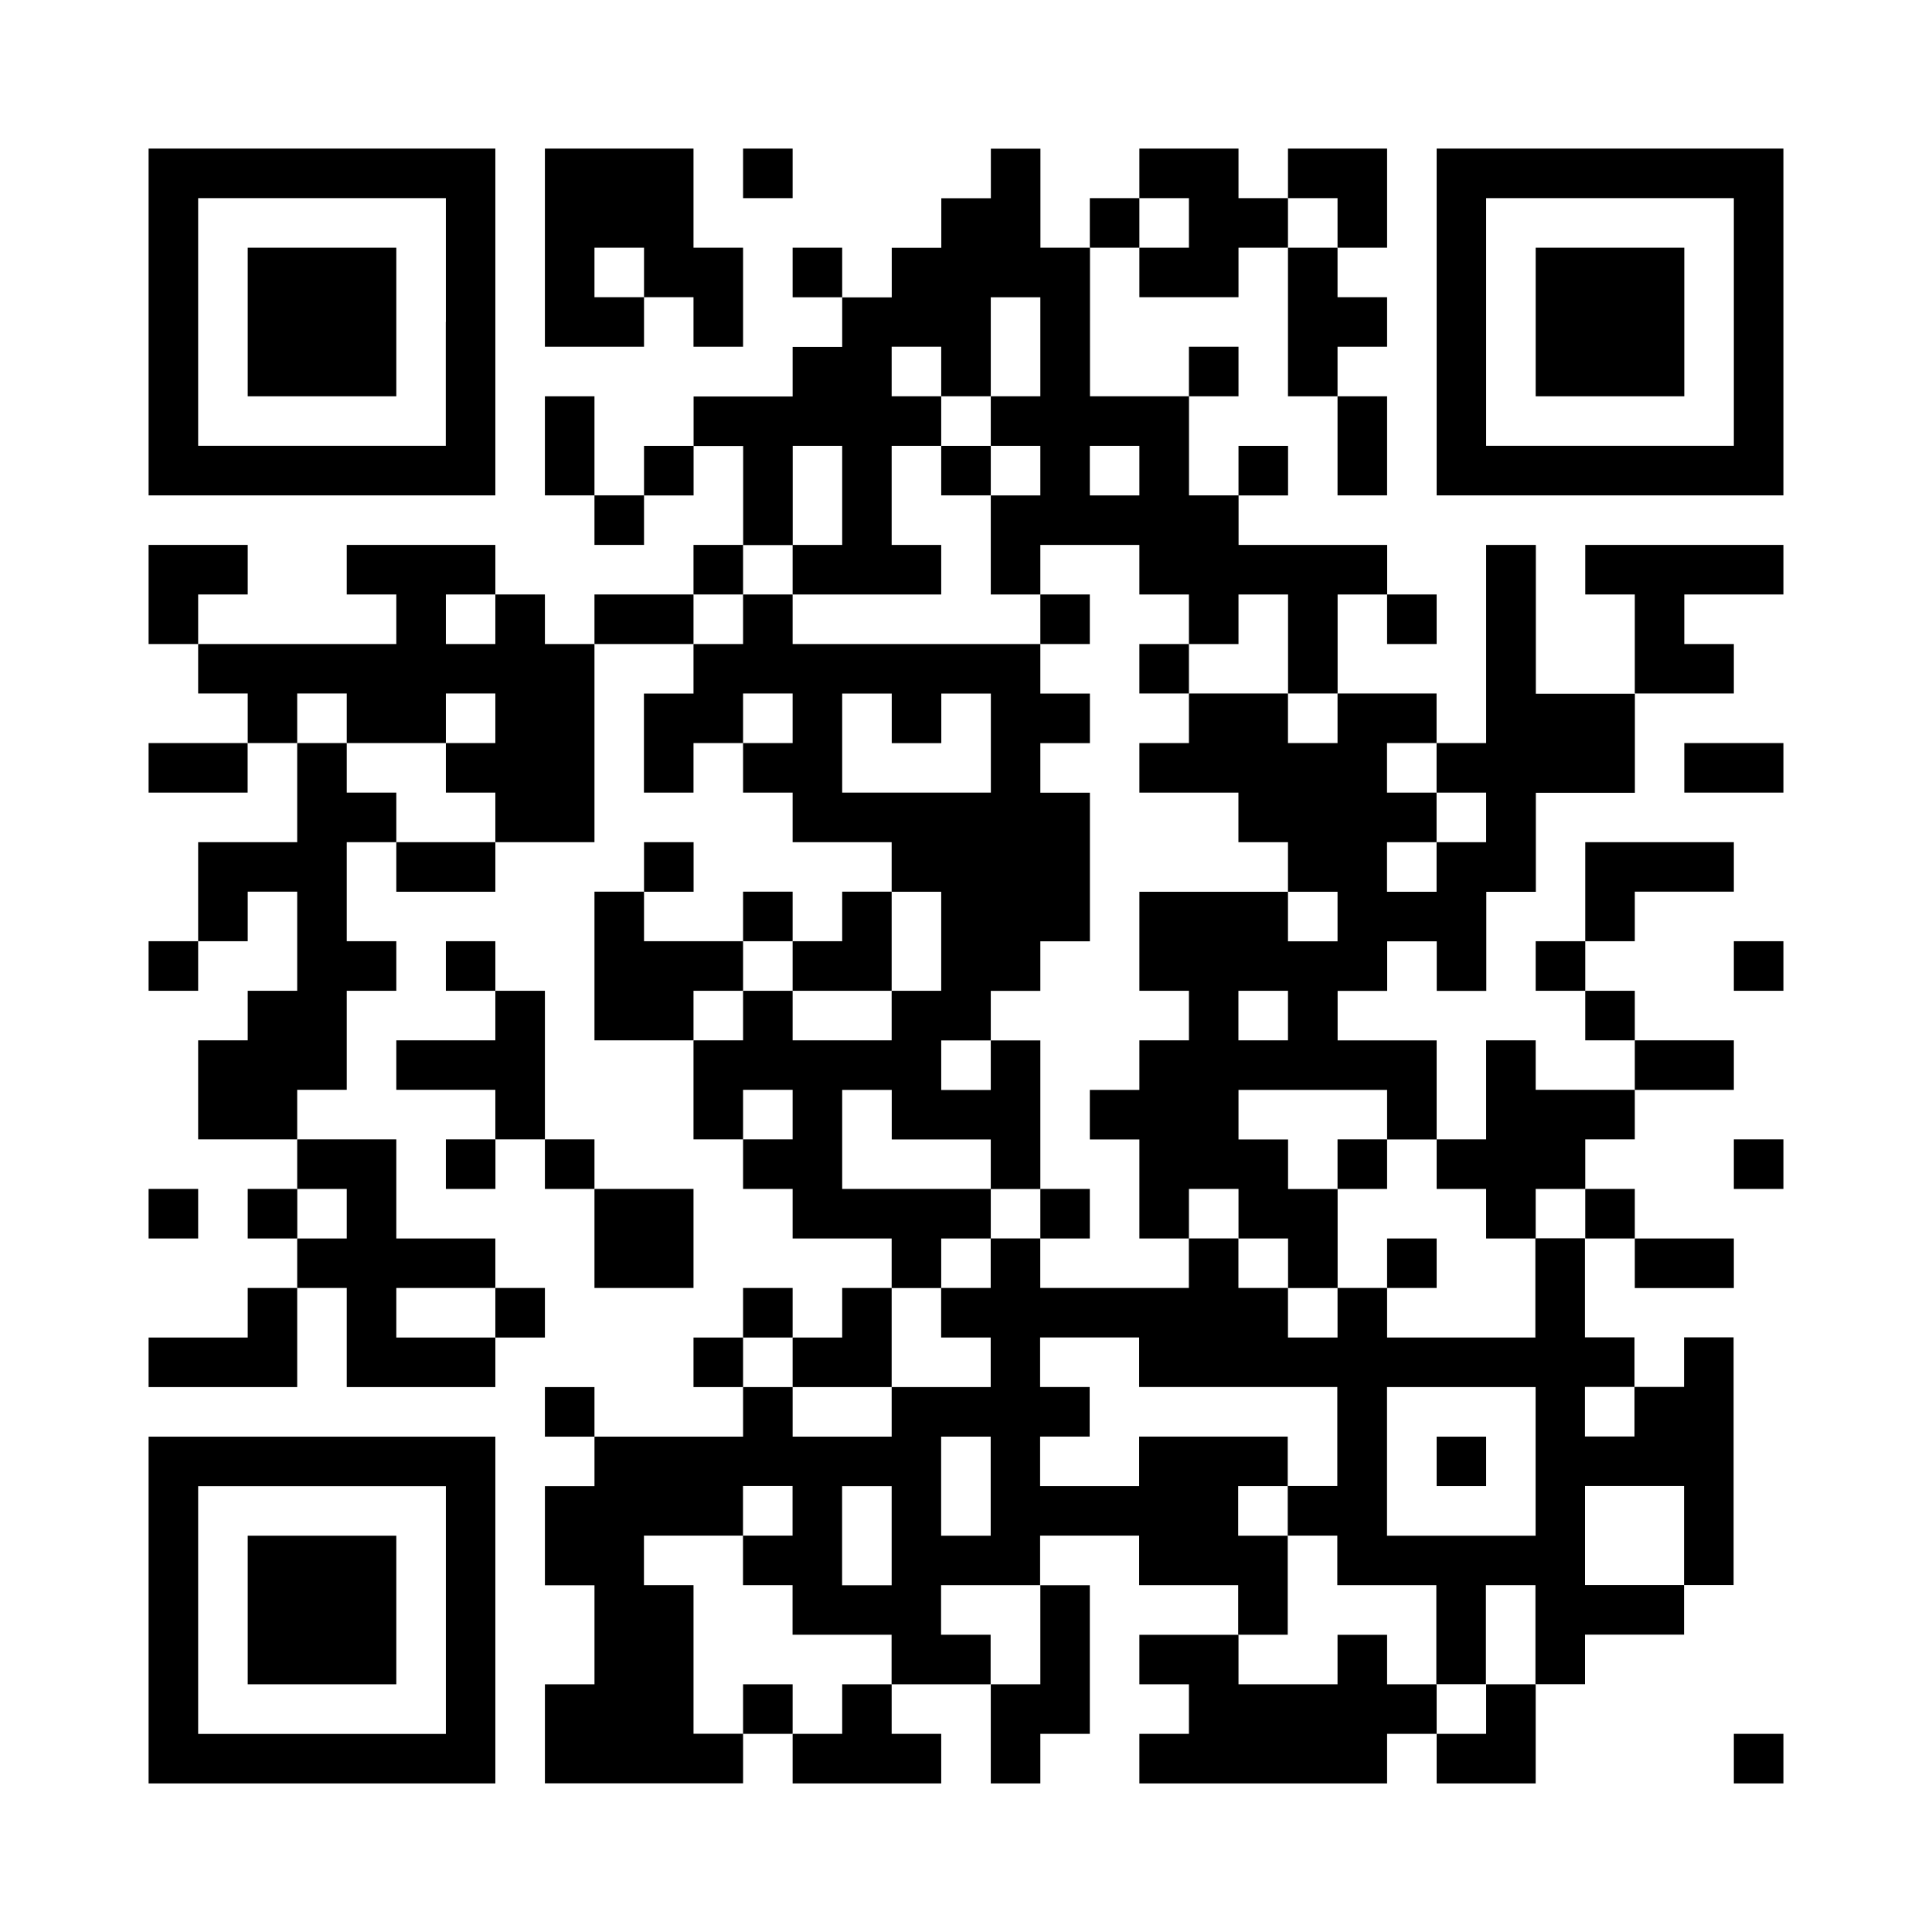 <?xml version="1.0" encoding="UTF-8"?><svg id="b" xmlns="http://www.w3.org/2000/svg" width="230" height="230" viewBox="0 0 230 230"><defs><style>.d{fill:#fff;}</style></defs><g id="c"><g><rect class="d" width="230" height="230"/><g><path d="M58.97,17.69H17.69V58.97H58.97V17.69Zm-5.9,20.64v14.74H23.59V23.59h29.49v14.74Z"/><polygon points="47.18 29.49 29.49 29.49 29.49 38.33 29.49 47.18 47.18 47.18 47.18 29.49"/><polygon points="76.67 35.38 70.77 35.38 70.77 29.49 76.67 29.49 76.67 32.44 76.67 35.38 82.56 35.38 82.56 41.28 88.46 41.28 88.46 29.49 82.56 29.49 82.56 17.69 64.87 17.69 64.87 29.49 64.87 41.28 76.67 41.28 76.67 35.38"/><polygon points="94.36 17.69 88.46 17.69 88.46 20.64 88.46 23.59 94.36 23.59 94.36 17.69"/><rect x="64.87" y="47.18" width="5.9" height="11.79"/><polygon points="194.62 106.15 206.41 106.15 206.41 100.26 188.72 100.26 188.72 112.05 194.62 112.05 194.62 106.15"/><rect x="182.82" y="112.05" width="5.9" height="5.9"/><polygon points="64.87 70.77 58.97 70.77 58.97 73.72 58.97 76.67 53.08 76.67 53.08 70.77 58.97 70.77 58.97 64.87 41.28 64.87 41.28 70.77 47.18 70.77 47.18 76.67 23.59 76.67 23.59 82.56 29.49 82.56 29.49 88.46 35.38 88.46 35.38 82.56 41.28 82.56 41.28 85.51 41.28 88.46 53.08 88.46 53.08 82.56 58.97 82.56 58.97 88.46 53.08 88.46 53.08 94.36 58.97 94.36 58.97 100.26 70.77 100.26 70.77 76.67 64.87 76.67 64.87 70.77"/><polygon points="41.28 94.36 41.28 88.46 35.38 88.46 35.38 100.26 23.59 100.26 23.59 112.05 29.49 112.05 29.49 106.15 35.38 106.15 35.38 117.95 29.49 117.95 29.49 123.85 23.59 123.85 23.59 135.64 35.38 135.64 35.38 129.74 41.28 129.74 41.28 117.95 47.18 117.95 47.18 112.05 41.28 112.05 41.28 100.26 47.18 100.26 47.18 94.36 41.28 94.36"/><rect x="70.77" y="70.77" width="11.79" height="5.9"/><rect x="70.77" y="58.97" width="5.9" height="5.9"/><rect x="76.67" y="100.26" width="5.9" height="5.9"/><rect x="29.49" y="141.54" width="5.9" height="5.9"/><rect x="64.87" y="165.13" width="5.9" height="5.9"/><polygon points="58.97 159.23 64.87 159.23 64.87 153.33 58.97 153.33 58.97 156.28 58.97 159.23"/><rect x="88.46" y="153.33" width="5.9" height="5.9"/><rect x="82.56" y="159.23" width="5.9" height="5.9"/><rect x="88.46" y="106.15" width="5.9" height="5.9"/><rect x="47.18" y="100.26" width="11.79" height="5.9"/><polygon points="29.49 70.77 29.49 64.87 17.69 64.87 17.69 76.67 23.59 76.67 23.59 70.77 29.49 70.77"/><polygon points="29.49 159.23 17.69 159.23 17.69 165.13 35.38 165.13 35.38 153.33 29.49 153.33 29.49 159.23"/><rect x="194.62" y="123.85" width="11.79" height="5.9"/><rect x="194.62" y="147.44" width="11.79" height="5.9"/><rect x="188.72" y="141.54" width="5.9" height="5.9"/><rect x="17.69" y="88.46" width="11.79" height="5.9"/><rect x="188.72" y="117.95" width="5.9" height="5.9"/><rect x="76.67" y="53.08" width="5.9" height="5.9"/><polygon points="41.28 141.54 41.28 144.49 41.28 147.44 35.38 147.44 35.38 153.33 41.28 153.33 41.28 165.13 58.97 165.13 58.97 159.23 47.18 159.23 47.18 153.33 58.97 153.33 58.97 147.44 47.18 147.44 47.18 135.64 35.38 135.64 35.38 141.54 41.28 141.54"/><rect x="17.69" y="112.05" width="5.9" height="5.9"/><polygon points="106.15 117.95 106.15 106.15 100.26 106.15 100.26 112.05 94.36 112.05 94.36 117.95 106.15 117.95"/><rect x="88.46" y="200.51" width="5.9" height="5.9"/><polygon points="106.15 165.13 106.15 153.33 100.26 153.33 100.26 159.23 94.36 159.23 94.36 165.13 106.15 165.13"/><polygon points="100.26 206.41 94.36 206.41 94.36 212.31 112.05 212.31 112.05 206.41 106.15 206.41 106.15 200.51 100.26 200.51 100.26 206.41"/><polygon points="123.85 200.51 117.95 200.51 117.95 212.31 123.85 212.31 123.85 206.41 129.74 206.41 129.74 188.72 123.85 188.72 123.85 194.62 123.85 200.51"/><rect x="82.56" y="64.87" width="5.9" height="5.9"/><polygon points="88.46 117.95 88.46 112.05 76.67 112.05 76.67 106.15 70.77 106.15 70.77 123.85 82.56 123.85 82.56 117.95 88.46 117.95"/><path d="M112.05,147.44h5.9v-5.9h-17.69v-11.79h5.9v5.9h11.79v5.9h5.9v-17.69h-5.9v5.9h-5.9v-5.9h5.9v-5.9h5.9v-5.9h5.9v-17.69h-5.9v-5.9h5.9v-5.9h-5.9v-5.9h-29.49v-5.9h-5.9v5.9h-5.9v5.9h-5.9v11.79h5.9v-5.9h5.9v-5.9h5.9v5.9h-5.9v5.9h5.9v5.9h11.79v5.9h5.9v11.79h-5.9v5.9h-11.79v-5.9h-5.9v5.9h-5.9v11.79h5.9v-5.9h5.9v5.9h-5.9v5.9h5.9v5.9h11.79v5.9h5.9v-5.9Zm-11.79-53.08v-11.79h5.9v5.9h5.9v-5.9h5.9v11.79h-17.69Z"/><polygon points="165.13 200.51 165.13 194.62 159.23 194.62 159.23 200.51 147.44 200.51 147.44 194.62 135.64 194.62 135.64 200.51 141.54 200.51 141.54 206.41 135.64 206.41 135.64 212.31 165.13 212.31 165.13 206.41 171.03 206.41 171.03 200.51 165.13 200.51"/><path d="M94.36,53.08h5.9v11.79h-5.9v5.9h17.69v-5.9h-5.9v-11.79h5.9v-5.9h-5.9v-5.9h5.9v5.9h5.9v-11.79h5.9v11.79h-5.9v5.9h5.9v5.9h-5.9v11.79h5.9v-5.9h11.79v5.9h5.9v5.9h5.9v-5.9h5.9v11.79h5.9v-11.79h5.9v-5.9h-17.69v-5.9h-5.9v-11.79h-11.79V29.49h-5.9v-11.79h-5.9v5.9h-5.9v5.9h-5.9v5.9h-5.9v5.9h-5.9v5.9h-11.79v5.9h5.9v11.79h5.9v-11.79Zm35.38,0h5.9v5.9h-5.9v-5.9Z"/><path d="M182.82,64.87h-5.9v23.59h-5.9v5.9h5.9v5.9h-5.9v5.9h-5.9v-5.9h5.9v-5.9h-5.9v-5.9h5.9v-5.9h-11.79v5.9h-5.9v-5.9h-11.79v5.9h-5.9v5.9h11.79v5.9h5.9v5.9h5.9v5.9h-5.9v-5.9h-17.69v11.79h5.9v5.9h-5.9v5.9h-5.9v5.9h5.9v11.79h5.9v-5.9h5.9v5.9h5.9v5.9h5.9v-11.79h-5.9v-5.9h-5.9v-5.9h17.69v5.9h5.9v-11.79h-11.79v-5.9h5.9v-5.9h5.9v5.9h5.9v-11.79h5.9v-11.79h11.79v-11.79h-11.79v-17.69Zm-29.49,56.03v2.95h-5.9v-5.9h5.9v2.95Z"/><rect x="94.36" y="29.49" width="5.9" height="5.9"/><polygon points="188.72 70.77 194.62 70.77 194.62 82.56 206.41 82.56 206.41 76.67 200.51 76.67 200.51 70.77 212.31 70.77 212.31 64.87 188.72 64.87 188.72 70.77"/><polygon points="176.92 141.54 176.92 147.44 182.82 147.44 182.82 141.54 188.72 141.54 188.72 135.64 194.62 135.64 194.62 129.74 182.82 129.74 182.82 123.85 176.92 123.85 176.92 135.64 171.03 135.64 171.03 141.54 176.92 141.54"/><polygon points="176.92 206.41 171.03 206.41 171.03 212.31 182.82 212.31 182.82 200.51 176.92 200.51 176.92 206.41"/><path d="M182.82,159.23h-17.69v-5.9h-5.9v5.9h-5.9v-5.9h-5.9v-5.9h-5.9v5.9h-17.69v-5.9h-5.9v5.9h-5.9v5.9h5.9v5.9h-11.79v5.9h-11.79v-5.9h-5.9v5.9h-17.69v5.9h-5.9v11.79h5.9v11.79h-5.9v11.79h23.59v-5.9h-5.9v-17.69h-5.9v-5.9h11.79v-5.9h5.9v5.9h-5.9v5.9h5.9v5.9h11.79v5.9h11.79v-5.9h-5.9v-5.9h11.79v-5.9h11.79v5.9h11.79v5.9h5.9v-11.79h-5.9v-5.9h5.9v-5.9h-17.69v5.9h-11.79v-5.9h5.9v-5.9h-5.9v-5.9h11.79v5.9h23.59v11.79h-5.9v5.9h5.9v5.9h11.79v11.79h5.9v-11.79h5.9v11.79h5.9v-5.9h11.79v-5.9h-11.79v-11.79h11.79v11.79h5.9v-29.49h-5.9v5.9h-5.9v5.9h-5.9v-5.9h5.9v-5.9h-5.9v-11.79h-5.9v11.79Zm-76.67,23.59v5.9h-5.9v-11.79h5.9v5.9Zm11.79-5.9v5.9h-5.9v-11.79h5.9v5.9Zm64.87-2.95v8.85h-17.69v-17.69h17.69v8.85Z"/><rect x="147.44" y="53.08" width="5.9" height="5.9"/><rect x="165.13" y="70.77" width="5.9" height="5.9"/><polygon points="141.54 26.54 141.54 29.49 135.64 29.49 135.64 35.38 147.44 35.38 147.44 29.49 153.33 29.49 153.33 23.59 147.44 23.59 147.44 17.69 135.64 17.69 135.64 23.59 141.54 23.59 141.54 26.54"/><rect x="159.23" y="47.18" width="5.9" height="11.79"/><rect x="129.74" y="23.59" width="5.9" height="5.9"/><polygon points="153.33 47.18 159.23 47.18 159.23 41.28 165.13 41.28 165.13 35.38 159.23 35.38 159.23 29.49 153.33 29.49 153.33 47.18"/><polygon points="159.23 26.54 159.23 29.49 165.13 29.49 165.13 17.69 153.33 17.69 153.33 23.59 159.23 23.59 159.23 26.54"/><rect x="141.54" y="41.28" width="5.9" height="5.9"/><polygon points="112.05 58.97 117.95 58.97 117.95 53.08 112.05 53.08 112.05 56.03 112.05 58.97"/><polygon points="129.74 70.77 123.85 70.77 123.85 73.72 123.85 76.67 129.74 76.67 129.74 70.77"/><polygon points="135.64 76.67 135.64 79.62 135.64 82.56 141.54 82.56 141.54 76.67 135.64 76.67"/><polygon points="165.13 135.64 159.23 135.64 159.23 138.59 159.23 141.54 165.13 141.54 165.13 135.64"/><polygon points="129.74 141.54 123.85 141.54 123.85 144.49 123.85 147.44 129.74 147.44 129.74 141.54"/><polygon points="171.03 147.44 165.13 147.44 165.13 150.38 165.13 153.33 171.03 153.33 171.03 147.44"/><polygon points="176.92 171.03 171.03 171.03 171.03 173.97 171.03 176.92 176.92 176.92 176.92 171.03"/><path d="M171.03,17.69V58.97h41.28V17.69h-41.28Zm35.38,20.64v14.74h-29.49V23.59h29.49v14.74Z"/><polygon points="200.51 29.49 182.82 29.49 182.82 38.33 182.82 47.18 200.51 47.18 200.51 29.49"/><polygon points="200.51 91.41 200.51 94.36 212.31 94.36 212.31 88.46 200.51 88.46 200.51 91.41"/><polygon points="53.08 112.05 53.08 115 53.08 117.95 58.97 117.95 58.97 112.05 53.08 112.05"/><rect x="70.77" y="141.54" width="11.79" height="11.79"/><rect x="64.87" y="135.64" width="5.9" height="5.9"/><rect x="53.08" y="135.64" width="5.9" height="5.9"/><polygon points="58.97 117.95 58.97 123.85 47.18 123.85 47.18 129.74 58.97 129.74 58.97 135.64 64.87 135.64 64.87 117.95 58.97 117.95"/><polygon points="206.41 115 206.41 117.95 212.31 117.95 212.31 112.05 206.41 112.05 206.41 115"/><polygon points="206.41 138.59 206.41 141.54 212.31 141.54 212.31 135.64 206.41 135.64 206.41 138.59"/><polygon points="23.59 141.54 17.69 141.54 17.69 144.49 17.69 147.44 23.59 147.44 23.59 141.54"/><path d="M17.69,191.67v20.64H58.97v-41.28H17.69v20.64Zm5.9-14.74h29.49v29.49H23.59v-29.49Z"/><polygon points="29.49 191.67 29.49 200.51 47.18 200.51 47.18 182.82 29.49 182.82 29.49 191.67"/><polygon points="206.41 209.36 206.41 212.31 212.31 212.31 212.31 206.41 206.41 206.41 206.41 209.36"/></g></g></g></svg>
